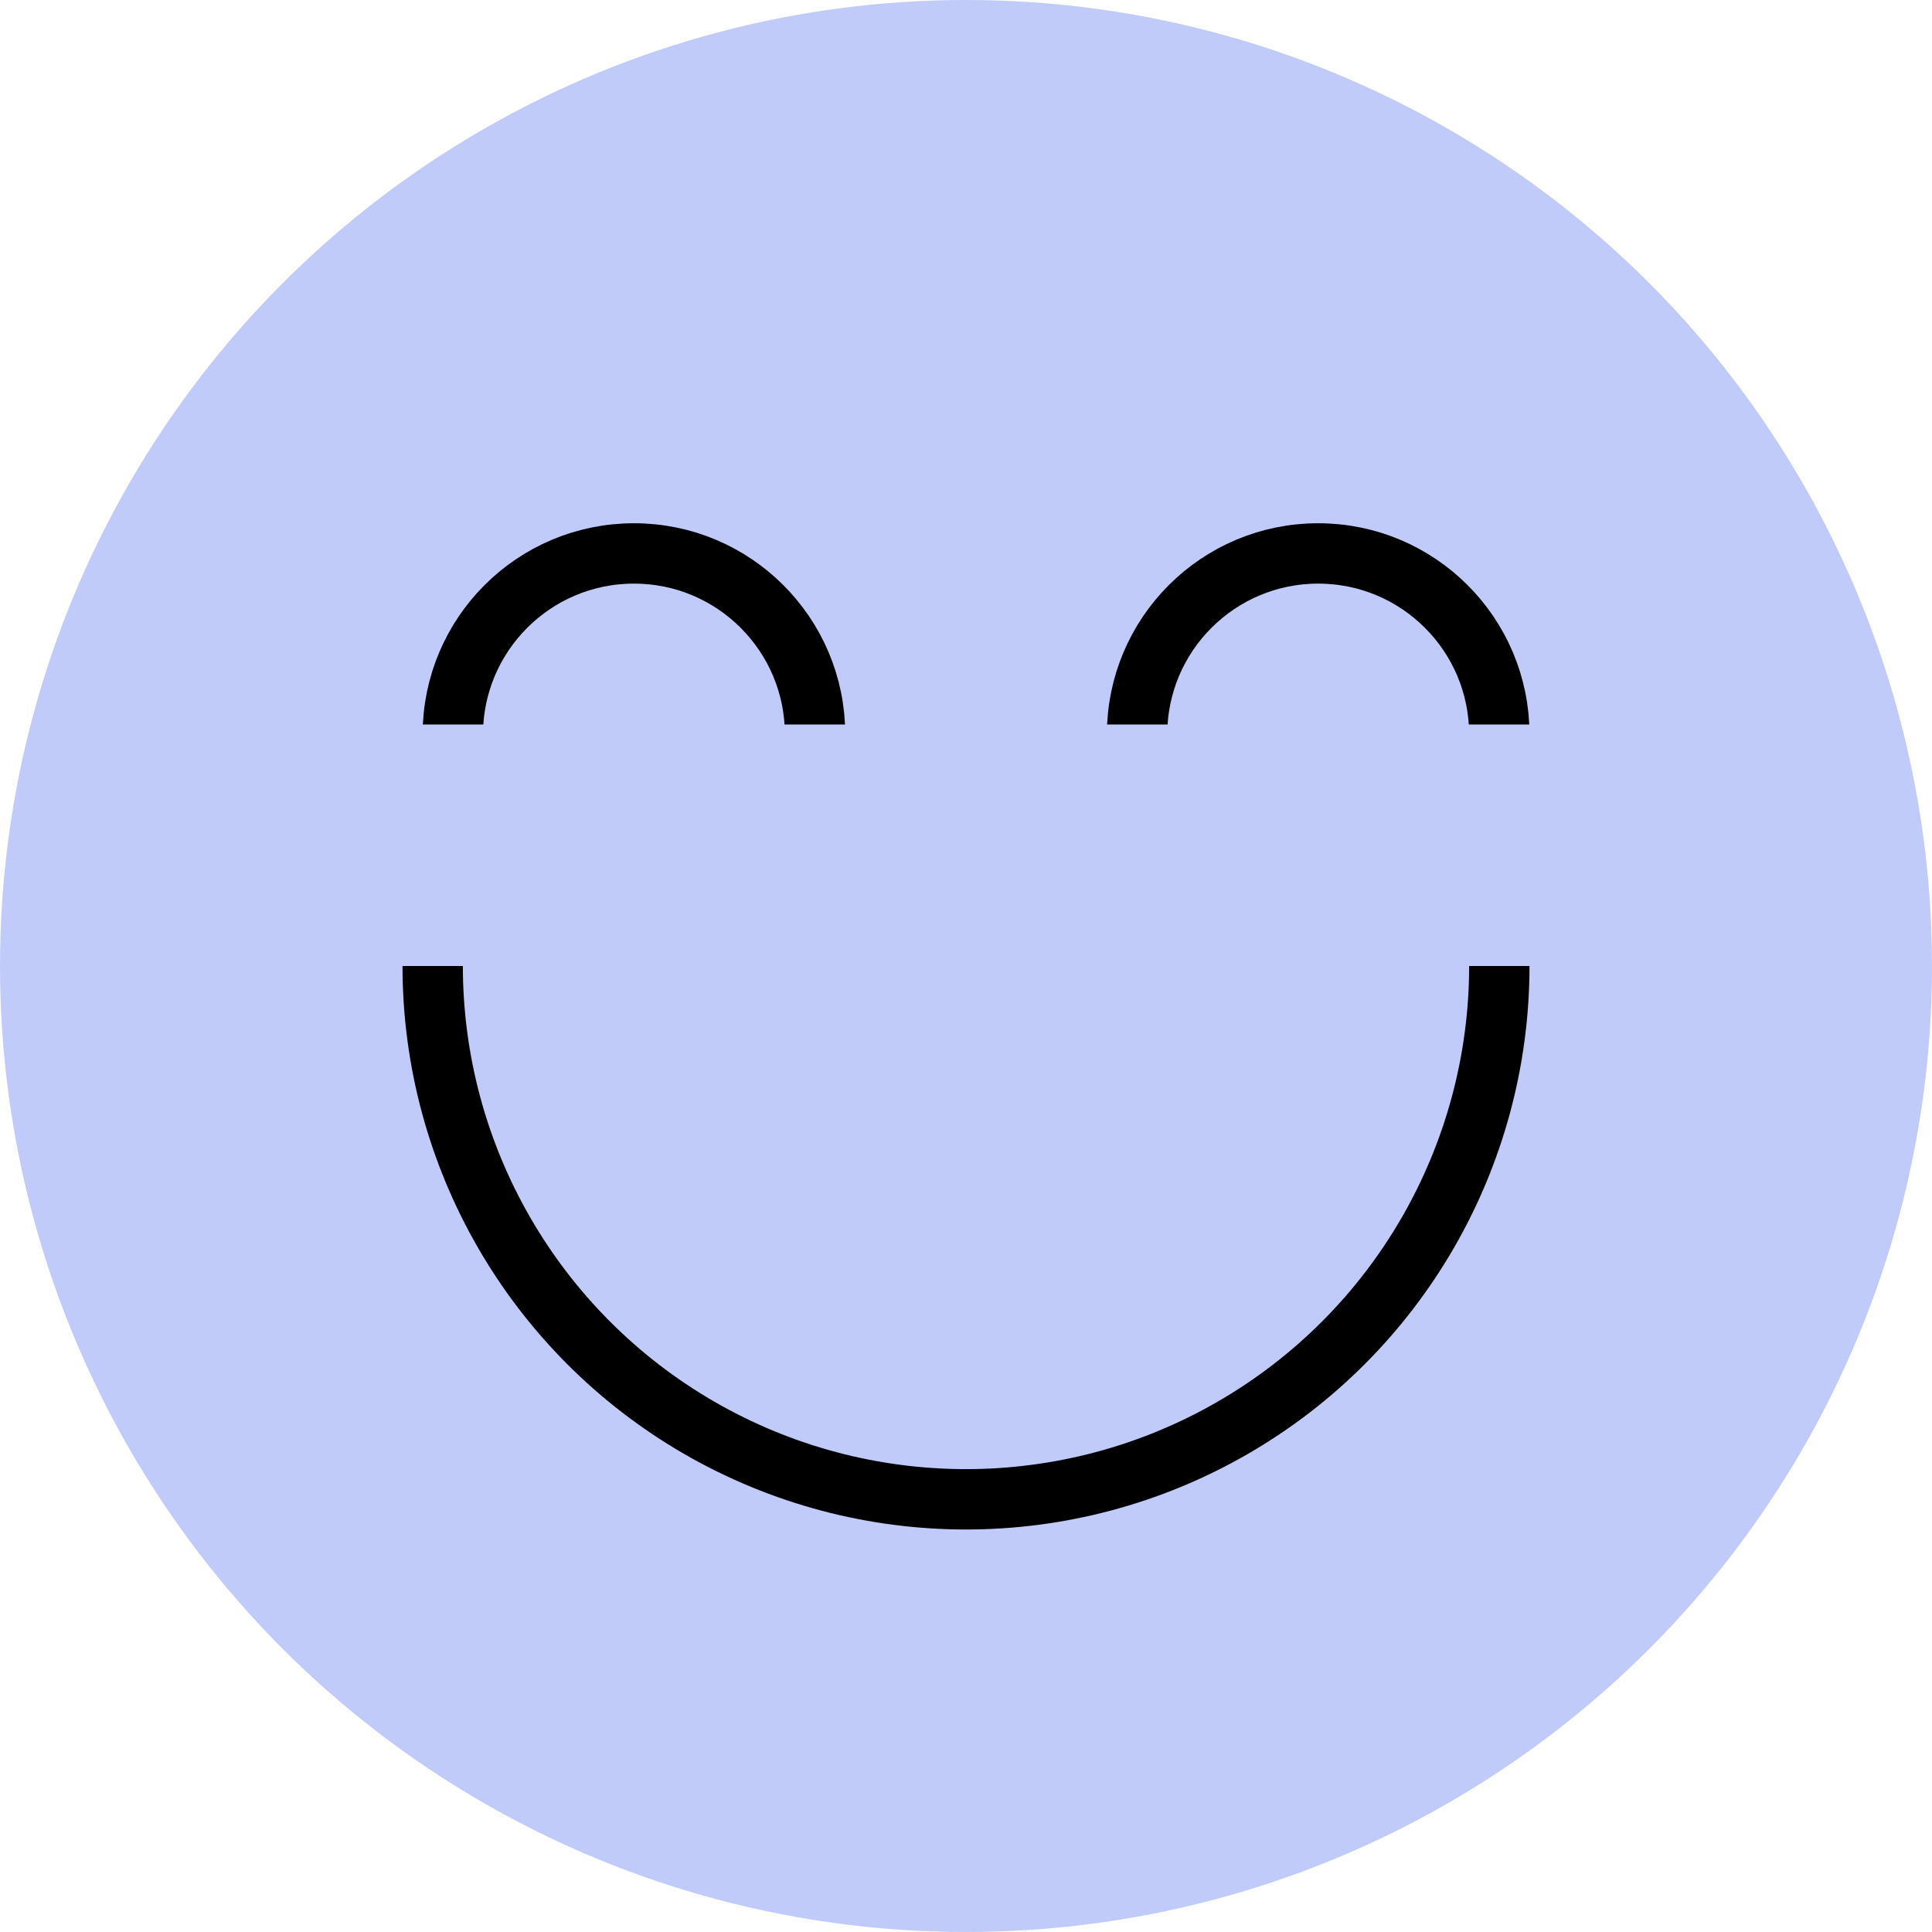 <svg xmlns="http://www.w3.org/2000/svg" width="96" height="96" viewBox="0 0 96 96" fill="none"><circle cx="48" cy="48" r="48" fill="#C1CBFA"></circle><circle cx="48" cy="48" r="26.5" stroke="black" stroke-width="3"></circle><rect x="16" y="19" width="63" height="26" fill="#C1CBFA"></rect><circle cx="31.5" cy="36.5" r="9" stroke="black" stroke-width="3"></circle><circle cx="65.5" cy="36.5" r="9" stroke="black" stroke-width="3"></circle><rect x="16" y="36" width="63" height="12" fill="#C1CBFA"></rect></svg>